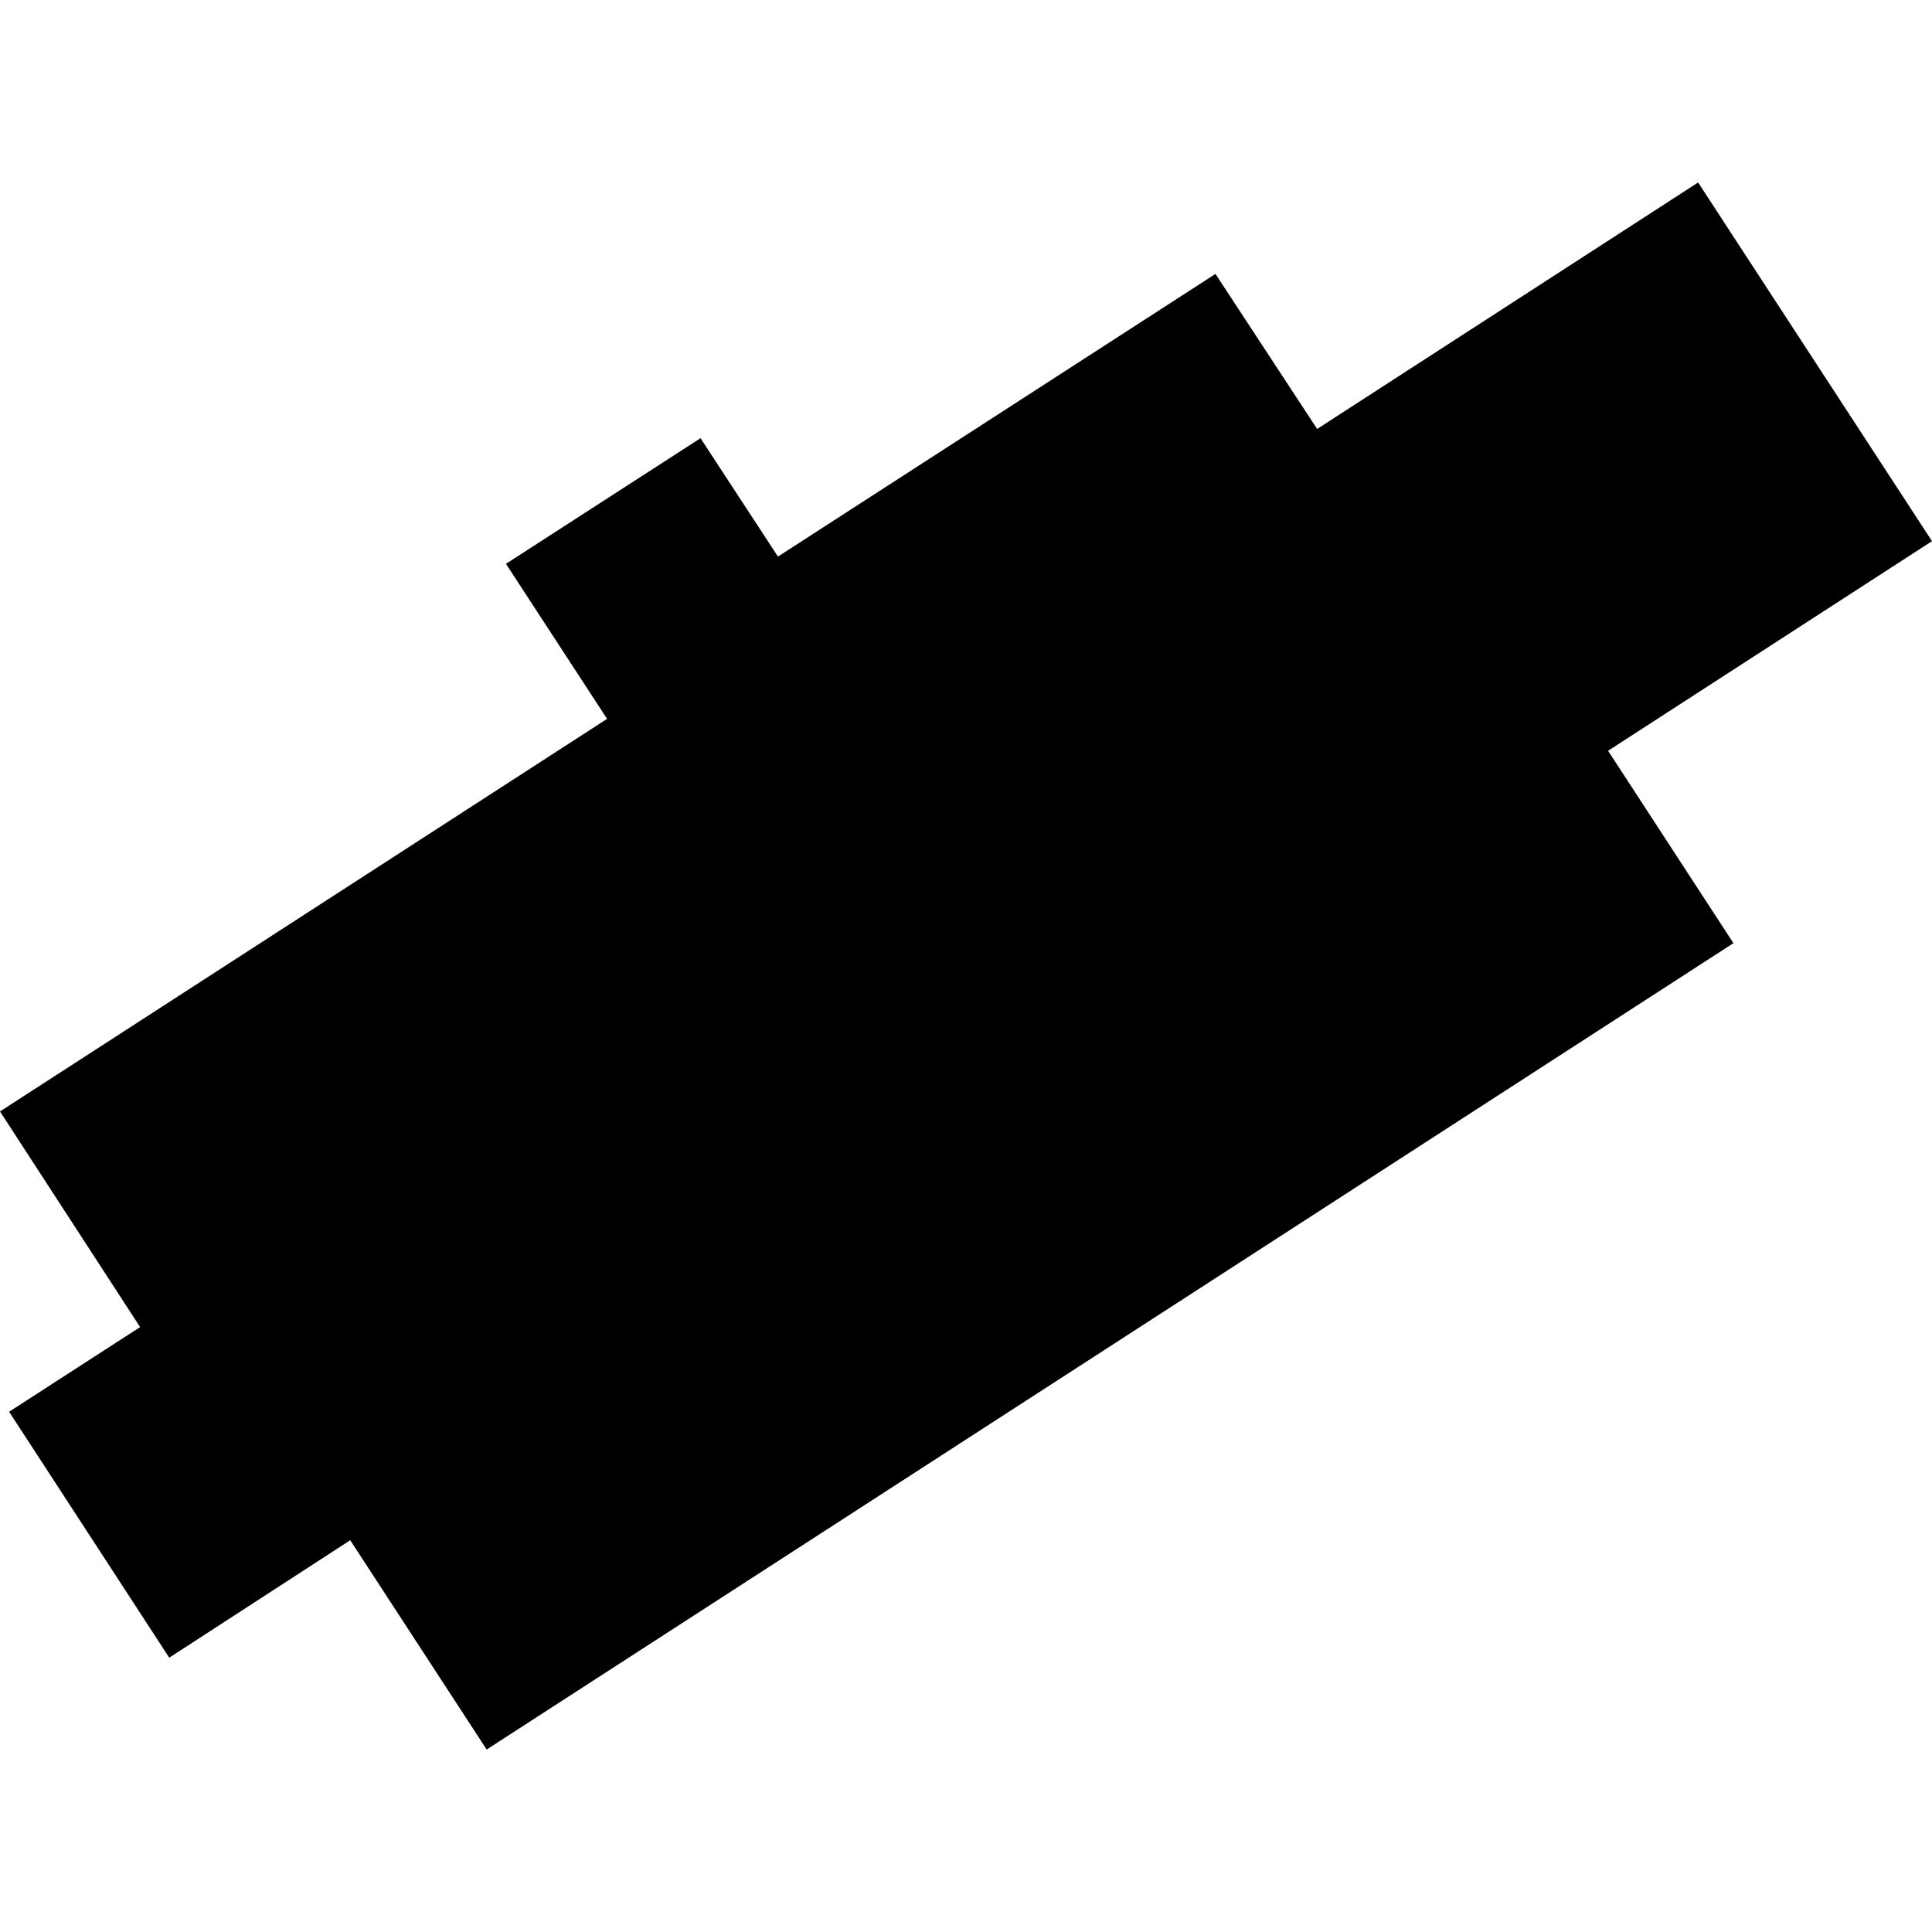 <?xml version="1.0" encoding="utf-8" standalone="no"?>
<!DOCTYPE svg PUBLIC "-//W3C//DTD SVG 1.1//EN"
  "http://www.w3.org/Graphics/SVG/1.1/DTD/svg11.dtd">
<!-- Created with matplotlib (https://matplotlib.org/) -->
<svg height="288pt" version="1.1" viewBox="0 0 288 288" width="288pt" xmlns="http://www.w3.org/2000/svg" xmlns:xlink="http://www.w3.org/1999/xlink">
 <defs>
  <style type="text/css">
*{stroke-linecap:butt;stroke-linejoin:round;}
  </style>
 </defs>
 <g id="figure_1">
  <g id="patch_1">
   <path d="M 0 288 
L 288 288 
L 288 0 
L 0 0 
z
" style="fill:none;opacity:0;"/>
  </g>
  <g id="axes_1">
   <g id="PatchCollection_1">
    <path clip-path="url(#pe8c6f36bf7)" d="M 72.545 260.799 
L 258.401 140.595 
L 239.713 111.917 
L 288 80.67 
L 253.137 27.201 
L 196.344 63.944 
L 181.187 40.833 
L 115.968 82.969 
L 104.425 65.321 
L 75.421 84.048 
L 90.497 107.159 
L 0 165.683 
L 20.885 197.826 
L 1.359 210.447 
L 25.228 247.108 
L 52.208 229.6 
L 72.545 260.799 
"/>
   </g>
  </g>
 </g>
 <defs>
  <clipPath id="pe8c6f36bf7">
   <rect height="233.598" width="288" x="0" y="27.201"/>
  </clipPath>
 </defs>
</svg>
